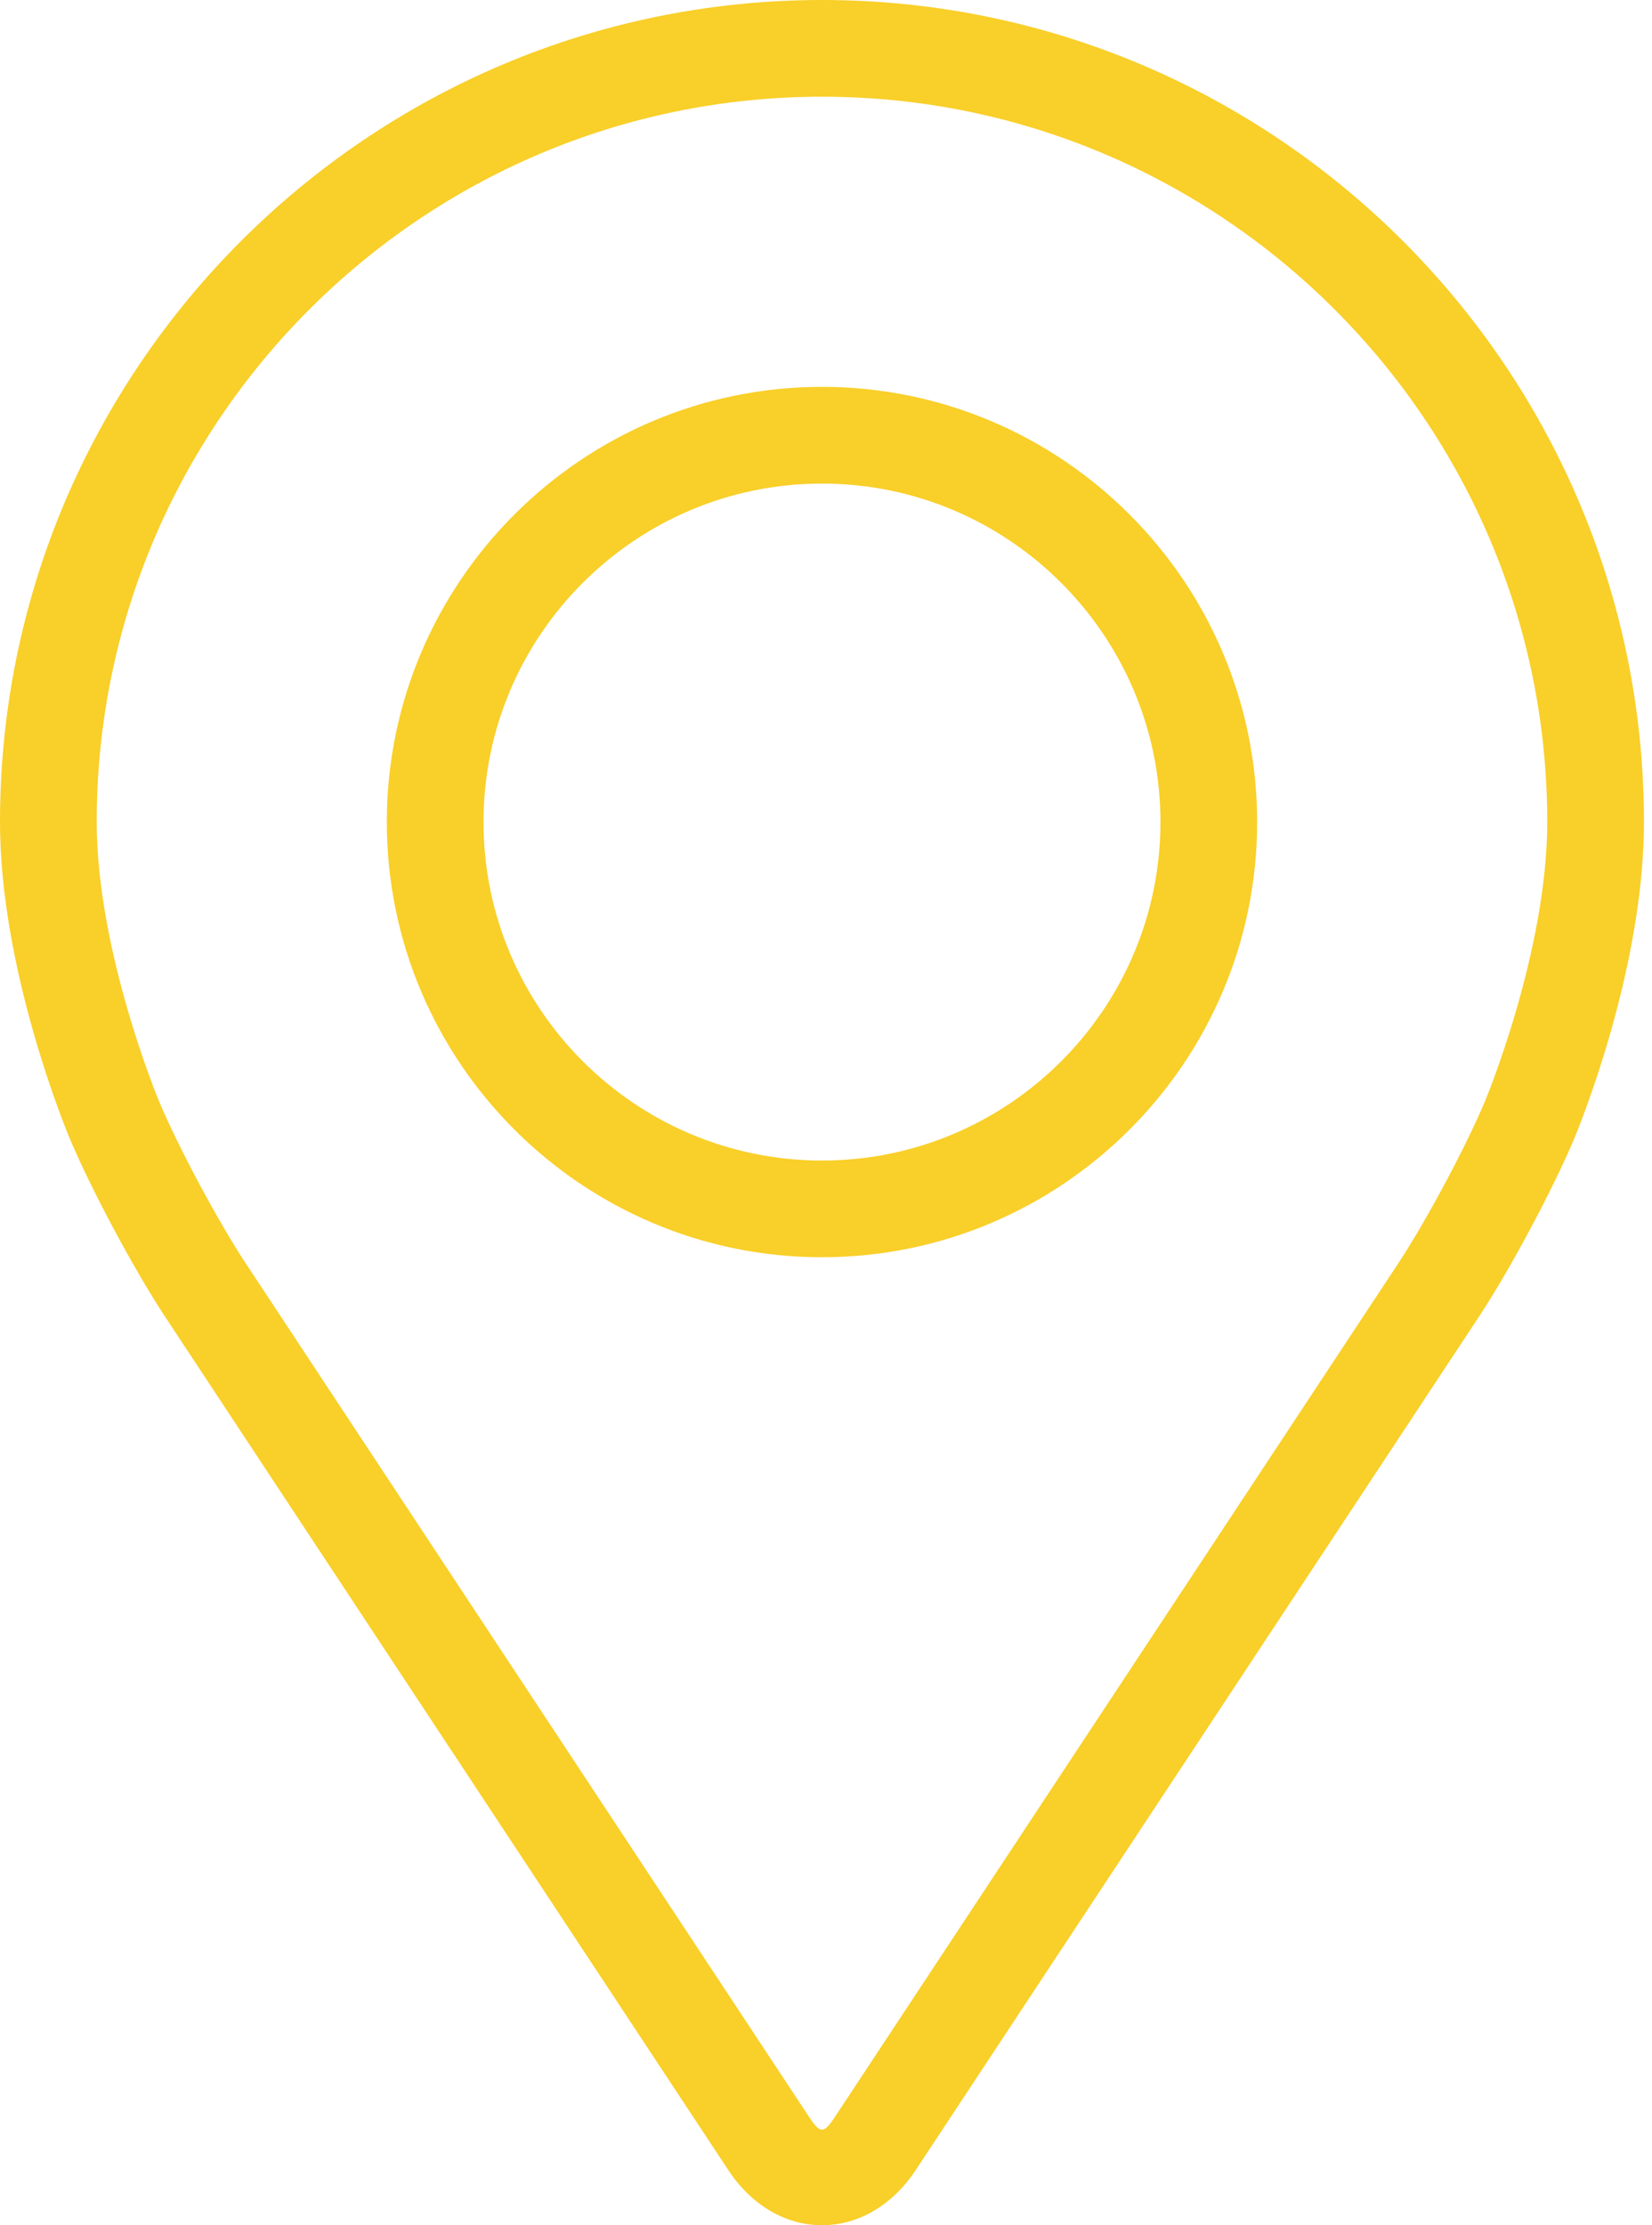 <?xml version="1.0" encoding="UTF-8"?> <svg xmlns="http://www.w3.org/2000/svg" width="98" height="132" viewBox="0 0 98 132" fill="none"> <path d="M48.761 0C21.874 0 0 21.874 0 48.761C0 57.613 3.97 67.133 4.136 67.534C5.418 70.578 7.948 75.305 9.772 78.076L43.206 128.733C44.574 130.81 46.599 132 48.761 132C50.924 132 52.949 130.81 54.317 128.736L87.753 78.076C89.58 75.305 92.107 70.578 93.39 67.534C93.556 67.136 97.523 57.616 97.523 48.761C97.523 21.874 75.649 0 48.761 0ZM88.1 65.309C86.956 68.037 84.601 72.434 82.963 74.918L49.527 125.578C48.867 126.579 48.658 126.579 47.998 125.578L14.562 74.918C12.925 72.434 10.57 68.034 9.425 65.306C9.377 65.188 5.737 56.426 5.737 48.761C5.737 25.038 25.038 5.737 48.761 5.737C72.485 5.737 91.786 25.038 91.786 48.761C91.786 56.437 88.138 65.223 88.1 65.309Z" fill="#F9CF29"></path> <path d="M48.761 22.949C34.526 22.949 22.947 34.532 22.947 48.764C22.947 62.997 34.526 74.579 48.761 74.579C62.997 74.579 74.576 62.997 74.576 48.764C74.576 34.532 62.997 22.949 48.761 22.949ZM48.761 68.843C37.693 68.843 28.683 59.836 28.683 48.764C28.683 37.693 37.693 28.686 48.761 28.686C59.83 28.686 68.84 37.693 68.84 48.764C68.84 59.836 59.83 68.843 48.761 68.843Z" fill="#F9CF29"></path> </svg> 